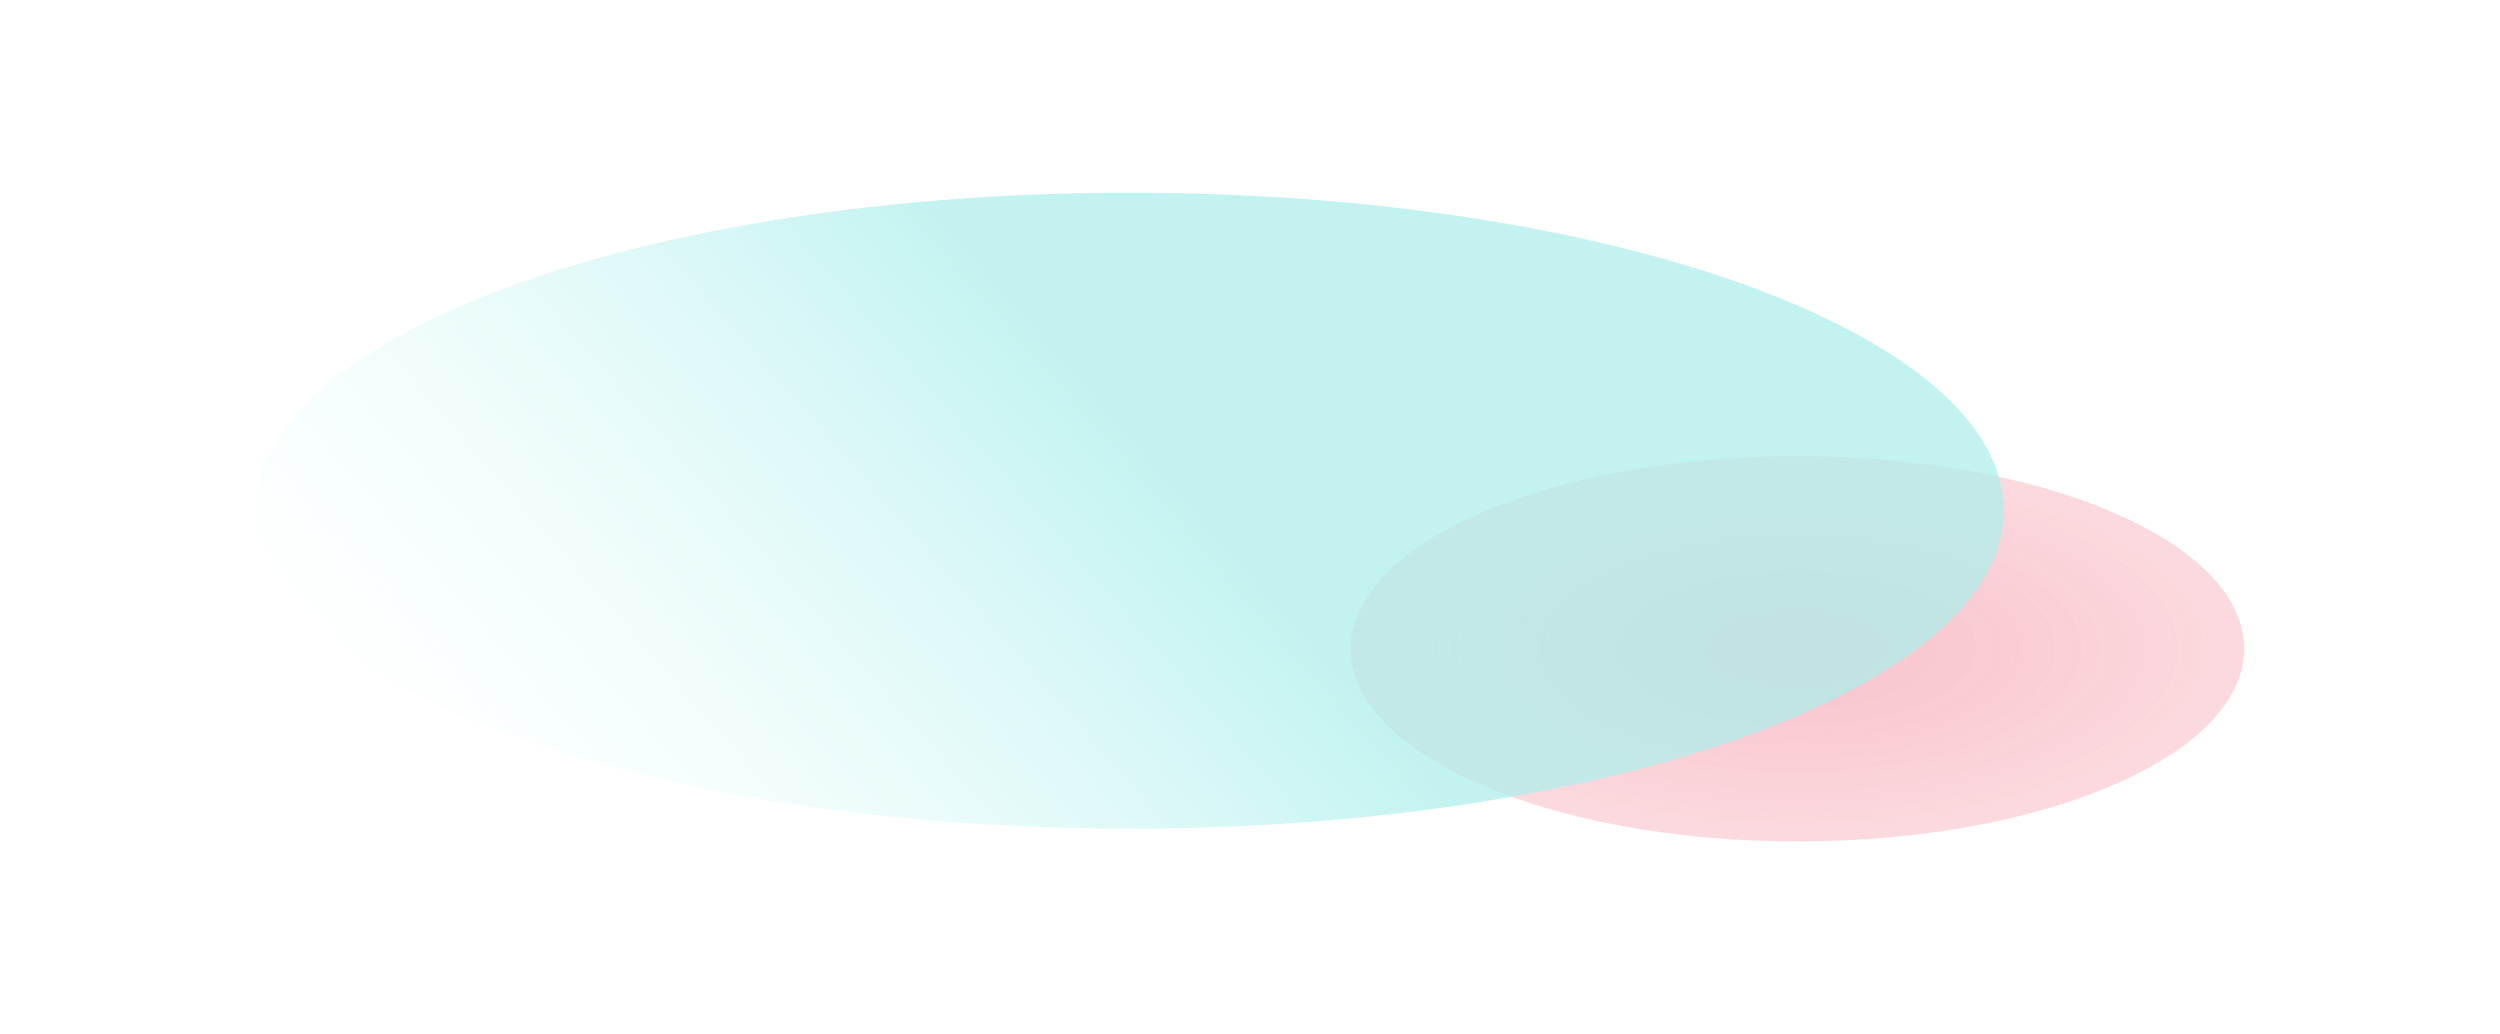 <?xml version="1.0" encoding="UTF-8"?> <svg xmlns="http://www.w3.org/2000/svg" width="1946" height="805" viewBox="0 0 1946 805" fill="none"> <g filter="url(#filter0_f)"> <path d="M1399.1 655C1591.18 655 1746.89 587.843 1746.89 505C1746.89 422.157 1591.18 355 1399.1 355C1207.03 355 1051.32 422.157 1051.32 505C1051.32 587.843 1207.03 655 1399.1 655Z" fill="#EE5D74" fill-opacity="0.23"></path> <path d="M1399.1 655C1591.18 655 1746.89 587.843 1746.89 505C1746.89 422.157 1591.18 355 1399.1 355C1207.03 355 1051.32 422.157 1051.32 505C1051.32 587.843 1207.03 655 1399.1 655Z" fill="url(#paint0_radial)" fill-opacity="0.2"></path> </g> <g filter="url(#filter1_f)"> <path d="M879.417 645C1255.14 645 1559.72 534.19 1559.72 397.5C1559.72 260.81 1255.14 150 879.417 150C503.696 150 199.113 260.81 199.113 397.5C199.113 534.19 503.696 645 879.417 645Z" fill="url(#paint1_linear)" fill-opacity="0.74"></path> </g> <defs> <filter id="filter0_f" x="901.318" y="205" width="995.569" height="600" filterUnits="userSpaceOnUse" color-interpolation-filters="sRGB"> <feFlood flood-opacity="0" result="BackgroundImageFix"></feFlood> <feBlend mode="normal" in="SourceGraphic" in2="BackgroundImageFix" result="shape"></feBlend> <feGaussianBlur stdDeviation="75" result="effect1_foregroundBlur"></feGaussianBlur> </filter> <filter id="filter1_f" x="49.113" y="0" width="1660.61" height="795" filterUnits="userSpaceOnUse" color-interpolation-filters="sRGB"> <feFlood flood-opacity="0" result="BackgroundImageFix"></feFlood> <feBlend mode="normal" in="SourceGraphic" in2="BackgroundImageFix" result="shape"></feBlend> <feGaussianBlur stdDeviation="75" result="effect1_foregroundBlur"></feGaussianBlur> </filter> <radialGradient id="paint0_radial" cx="0" cy="0" r="1" gradientUnits="userSpaceOnUse" gradientTransform="translate(1399.1 505) rotate(90) scale(150 347.784)"> <stop stop-color="#EE5D74"></stop> <stop offset="1" stop-color="#EE5D74" stop-opacity="0"></stop> </radialGradient> <linearGradient id="paint1_linear" x1="905.12" y1="366.202" x2="459.633" y2="754.687" gradientUnits="userSpaceOnUse"> <stop stop-color="#AEEFEB"></stop> <stop offset="1" stop-color="#D7FBF9" stop-opacity="0"></stop> </linearGradient> </defs> </svg> 